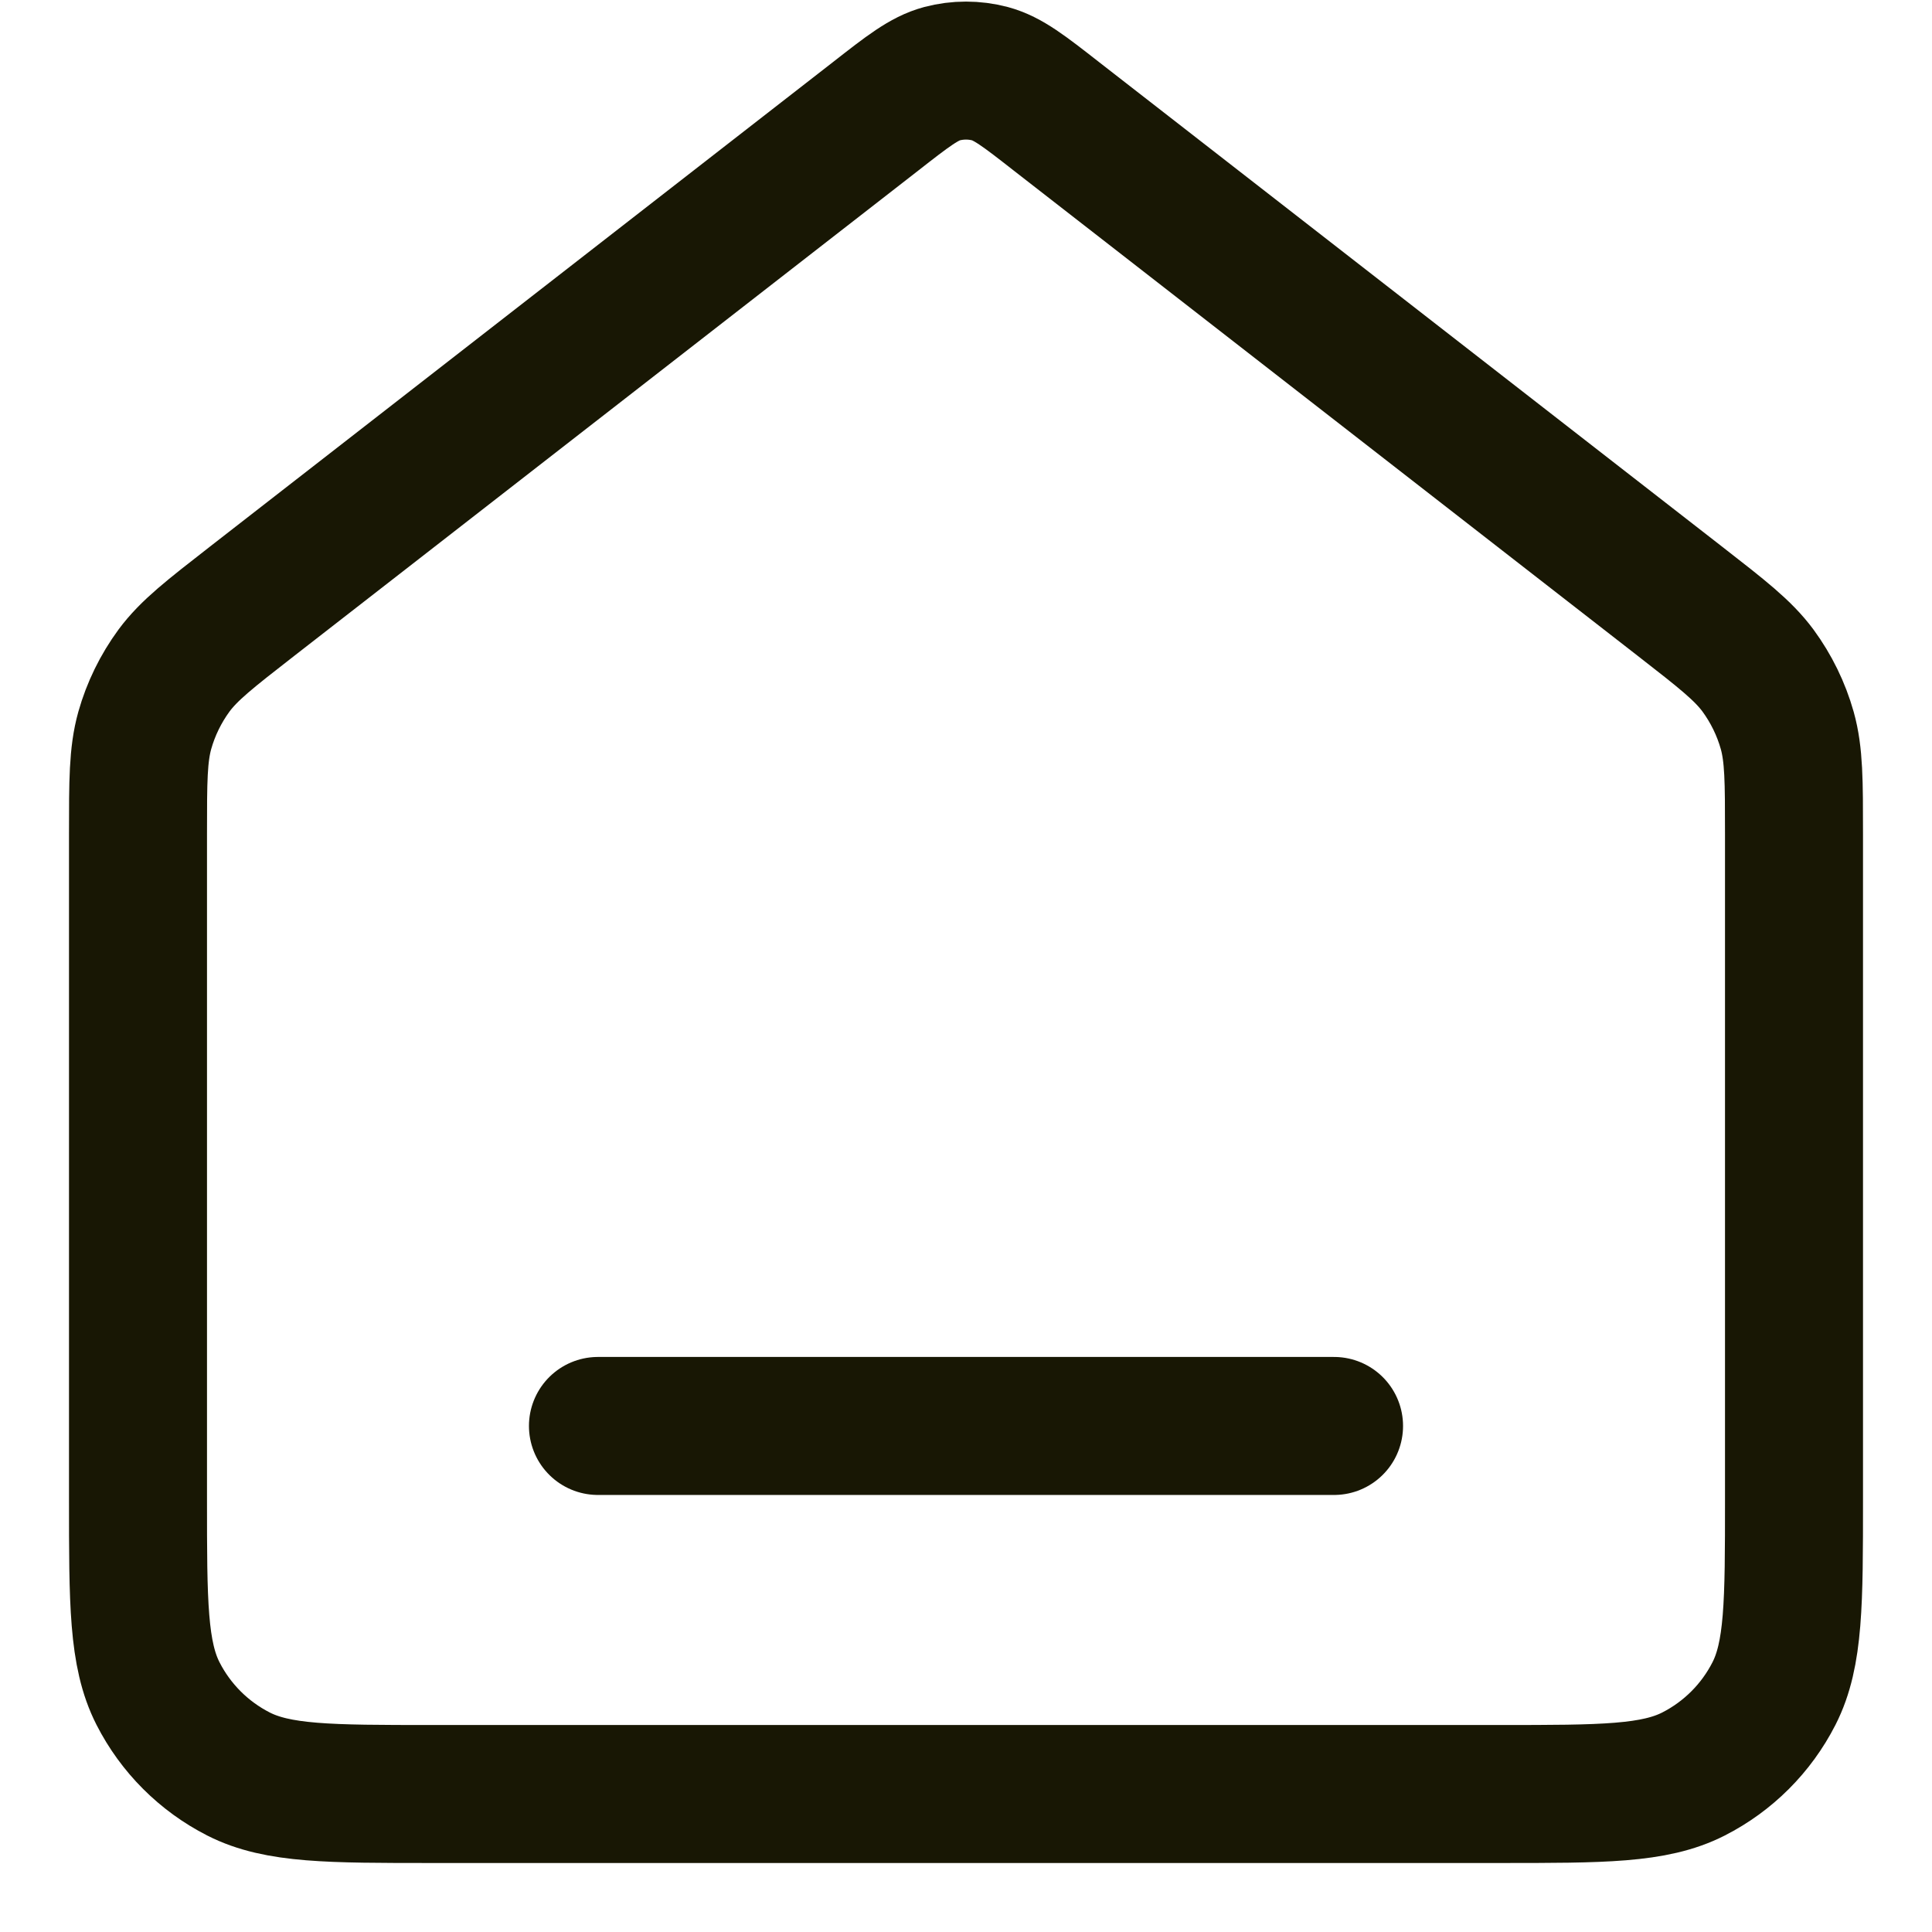 <svg width="14" height="14" viewBox="0 0 14 14" fill="none" xmlns="http://www.w3.org/2000/svg">
<path d="M4.333 10.333H9.667M6.345 0.843L1.824 4.359C1.521 4.595 1.37 4.712 1.261 4.859C1.165 4.99 1.093 5.137 1.049 5.293C1 5.469 1 5.66 1 6.043V10.867C1 11.613 1 11.987 1.145 12.272C1.273 12.523 1.477 12.727 1.728 12.855C2.013 13 2.387 13 3.133 13H10.867C11.613 13 11.987 13 12.272 12.855C12.523 12.727 12.727 12.523 12.855 12.272C13 11.987 13 11.613 13 10.867V6.043C13 5.66 13 5.469 12.951 5.293C12.907 5.137 12.835 4.99 12.739 4.859C12.63 4.712 12.479 4.595 12.176 4.359L7.655 0.843C7.421 0.66 7.304 0.569 7.174 0.534C7.06 0.504 6.94 0.504 6.826 0.534C6.696 0.569 6.579 0.66 6.345 0.843Z" stroke="#181704" stroke-linecap="round" stroke-linejoin="round"/>
</svg>
